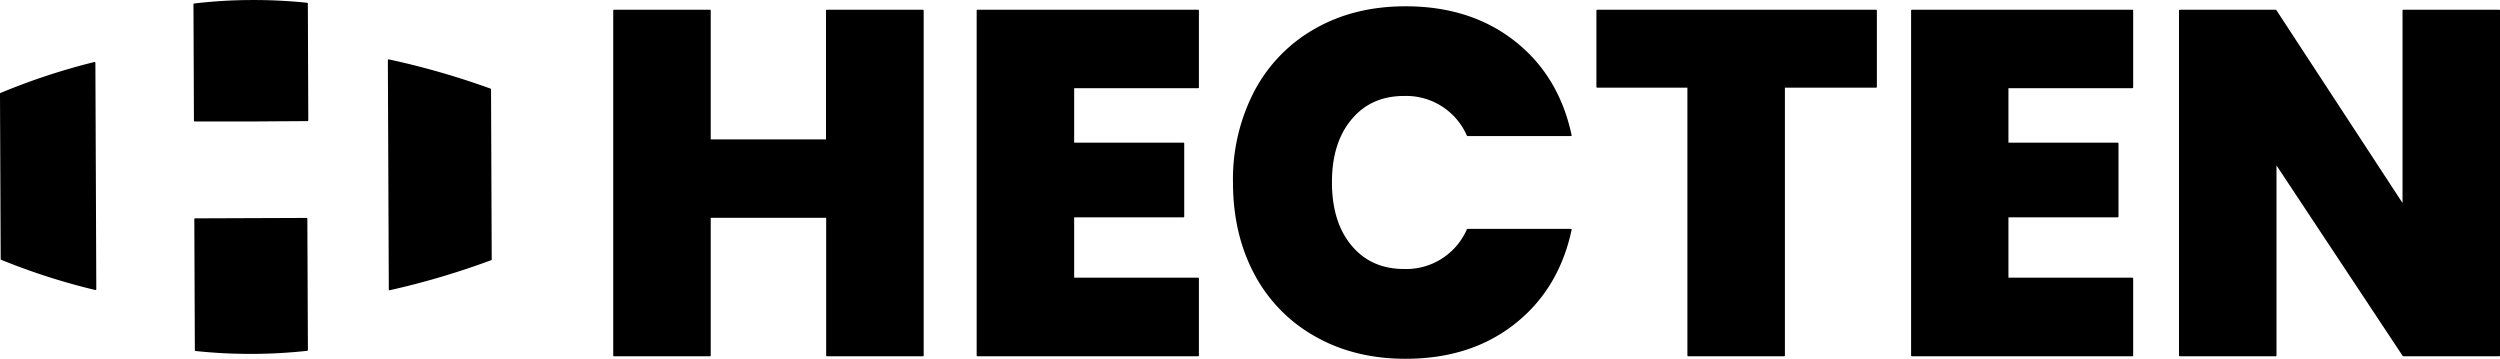 <svg xmlns="http://www.w3.org/2000/svg" viewBox="0 0 766.64 110.02"><defs><style>.cls-1{stroke:#000;stroke-linecap:round;stroke-linejoin:round;stroke-width:0.5px;}</style></defs><g id="Calque_2" data-name="Calque 2"><g id="Calque_5" data-name="Calque 5"><path class="cls-1" d="M283,3.24V109h-29.4V66.54H217.7V109H188.3V3.24h29.4V43h35.85V3.24Z"/><path class="cls-1" d="M329.15,26.79V44H362.9V66.39H329.15v19H367.4V109H299.75V3.24H367.4V26.79Z"/><path class="cls-1" d="M384.87,28.07A47,47,0,0,1,403.4,9q12-6.82,27.6-6.82,19.8,0,33.3,10.57t17.4,28.73H450.05a20.54,20.54,0,0,0-19.5-12.3q-10.2,0-16.28,7.27T408.2,55.89q0,12.3,6.07,19.57t16.28,7.28a20.56,20.56,0,0,0,19.5-12.3H481.7q-3.9,18.15-17.4,28.75T431,109.77q-15.6,0-27.6-6.83a46.82,46.82,0,0,1-18.53-19q-6.51-12.21-6.52-28A58.19,58.19,0,0,1,384.87,28.07Z"/><path class="cls-1" d="M575.3,3.24v23.4H547.1V109H517.7V26.64H489.8V3.24Z"/><path class="cls-1" d="M615.65,26.79V44H649.4V66.39H615.65v19H653.9V109H586.3V3.24h67.6V26.79Z"/><path class="cls-1" d="M766.39,109H737l-39.15-59.1V109h-29.4V3.24h29.4L737,63.09V3.24h29.4Z"/><path class="cls-1" d="M94.15,1.1l.14,35.79L77.08,37H59.72L59.58,1.32A152.19,152.19,0,0,1,76.79.26a.33.33,0,0,1,.14,0h.28A155.82,155.82,0,0,1,94.15,1.1Z"/><path class="cls-1" d="M94,67.08l.17,40.25a156.17,156.17,0,0,1-16.71.94H77a156.38,156.38,0,0,1-17-.88l-.16-40.18Z"/><path class="cls-1" d="M29,19.26l.28,69.43A199.87,199.87,0,0,1,.46,79.44L.25,28.74A199.32,199.32,0,0,1,29,19.26Z"/><path class="cls-1" d="M150.33,27.41l.21,52.14a241.78,241.78,0,0,1-31.06,9.2l-.29-70.29A240.3,240.3,0,0,1,150.33,27.41Z"/></g></g></svg>